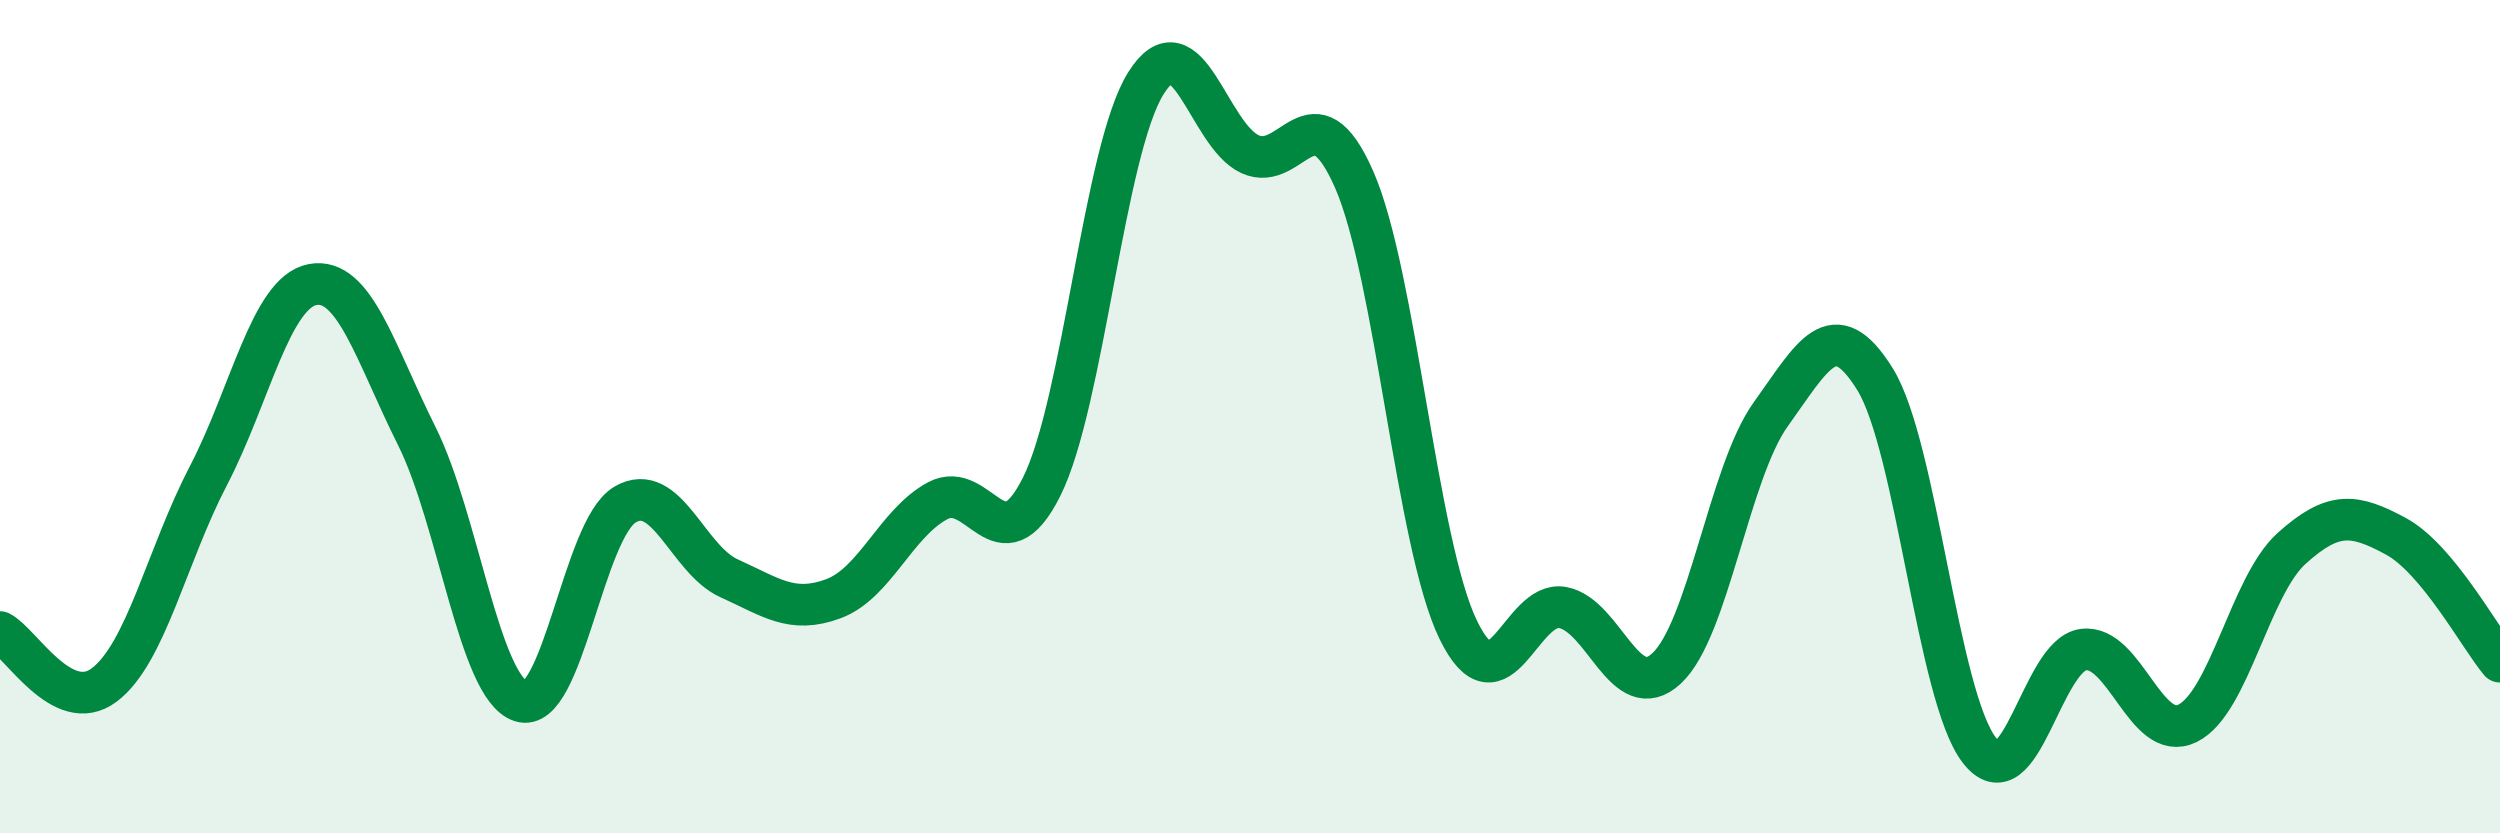 
    <svg width="60" height="20" viewBox="0 0 60 20" xmlns="http://www.w3.org/2000/svg">
      <path
        d="M 0,15.17 C 0.5,15.42 1.5,17.19 2.5,16.44 C 3.5,15.69 4,13.34 5,11.42 C 6,9.5 6.5,7.02 7.5,6.83 C 8.5,6.64 9,8.46 10,10.46 C 11,12.46 11.5,16.5 12.5,16.83 C 13.5,17.16 14,12.7 15,12.11 C 16,11.52 16.5,13.43 17.5,13.88 C 18.5,14.33 19,14.74 20,14.37 C 21,14 21.5,12.56 22.5,12.02 C 23.5,11.48 24,13.68 25,11.68 C 26,9.68 26.5,3.6 27.5,2 C 28.5,0.4 29,3.24 30,3.7 C 31,4.16 31.5,2.03 32.5,4.31 C 33.5,6.59 34,13.07 35,15.12 C 36,17.17 36.5,14.4 37.5,14.58 C 38.5,14.76 39,16.97 40,16.04 C 41,15.11 41.5,11.33 42.5,9.94 C 43.5,8.55 44,7.49 45,9.1 C 46,10.71 46.5,16.7 47.5,18 C 48.5,19.3 49,15.72 50,15.59 C 51,15.46 51.5,17.85 52.5,17.36 C 53.5,16.87 54,14.06 55,13.16 C 56,12.26 56.5,12.33 57.5,12.87 C 58.5,13.41 59.5,15.28 60,15.88L60 20L0 20Z"
        fill="#008740"
        opacity="0.1"
        stroke-linecap="round"
        stroke-linejoin="round"
      />
      <path
        d="M 0,15.17 C 0.5,15.42 1.5,17.19 2.5,16.44 C 3.5,15.69 4,13.34 5,11.42 C 6,9.5 6.5,7.02 7.5,6.83 C 8.5,6.64 9,8.46 10,10.46 C 11,12.46 11.5,16.5 12.5,16.83 C 13.5,17.16 14,12.7 15,12.11 C 16,11.52 16.5,13.43 17.5,13.88 C 18.5,14.33 19,14.74 20,14.37 C 21,14 21.5,12.56 22.5,12.02 C 23.5,11.48 24,13.68 25,11.68 C 26,9.68 26.5,3.6 27.5,2 C 28.5,0.4 29,3.24 30,3.7 C 31,4.16 31.5,2.03 32.5,4.31 C 33.5,6.59 34,13.07 35,15.12 C 36,17.17 36.5,14.4 37.5,14.58 C 38.5,14.76 39,16.97 40,16.04 C 41,15.11 41.5,11.33 42.5,9.94 C 43.5,8.55 44,7.49 45,9.1 C 46,10.71 46.5,16.7 47.5,18 C 48.5,19.3 49,15.72 50,15.59 C 51,15.46 51.5,17.85 52.5,17.36 C 53.5,16.87 54,14.06 55,13.16 C 56,12.26 56.5,12.33 57.5,12.87 C 58.5,13.41 59.5,15.28 60,15.88"
        stroke="#008740"
        stroke-width="1"
        fill="none"
        stroke-linecap="round"
        stroke-linejoin="round"
      />
    </svg>
  